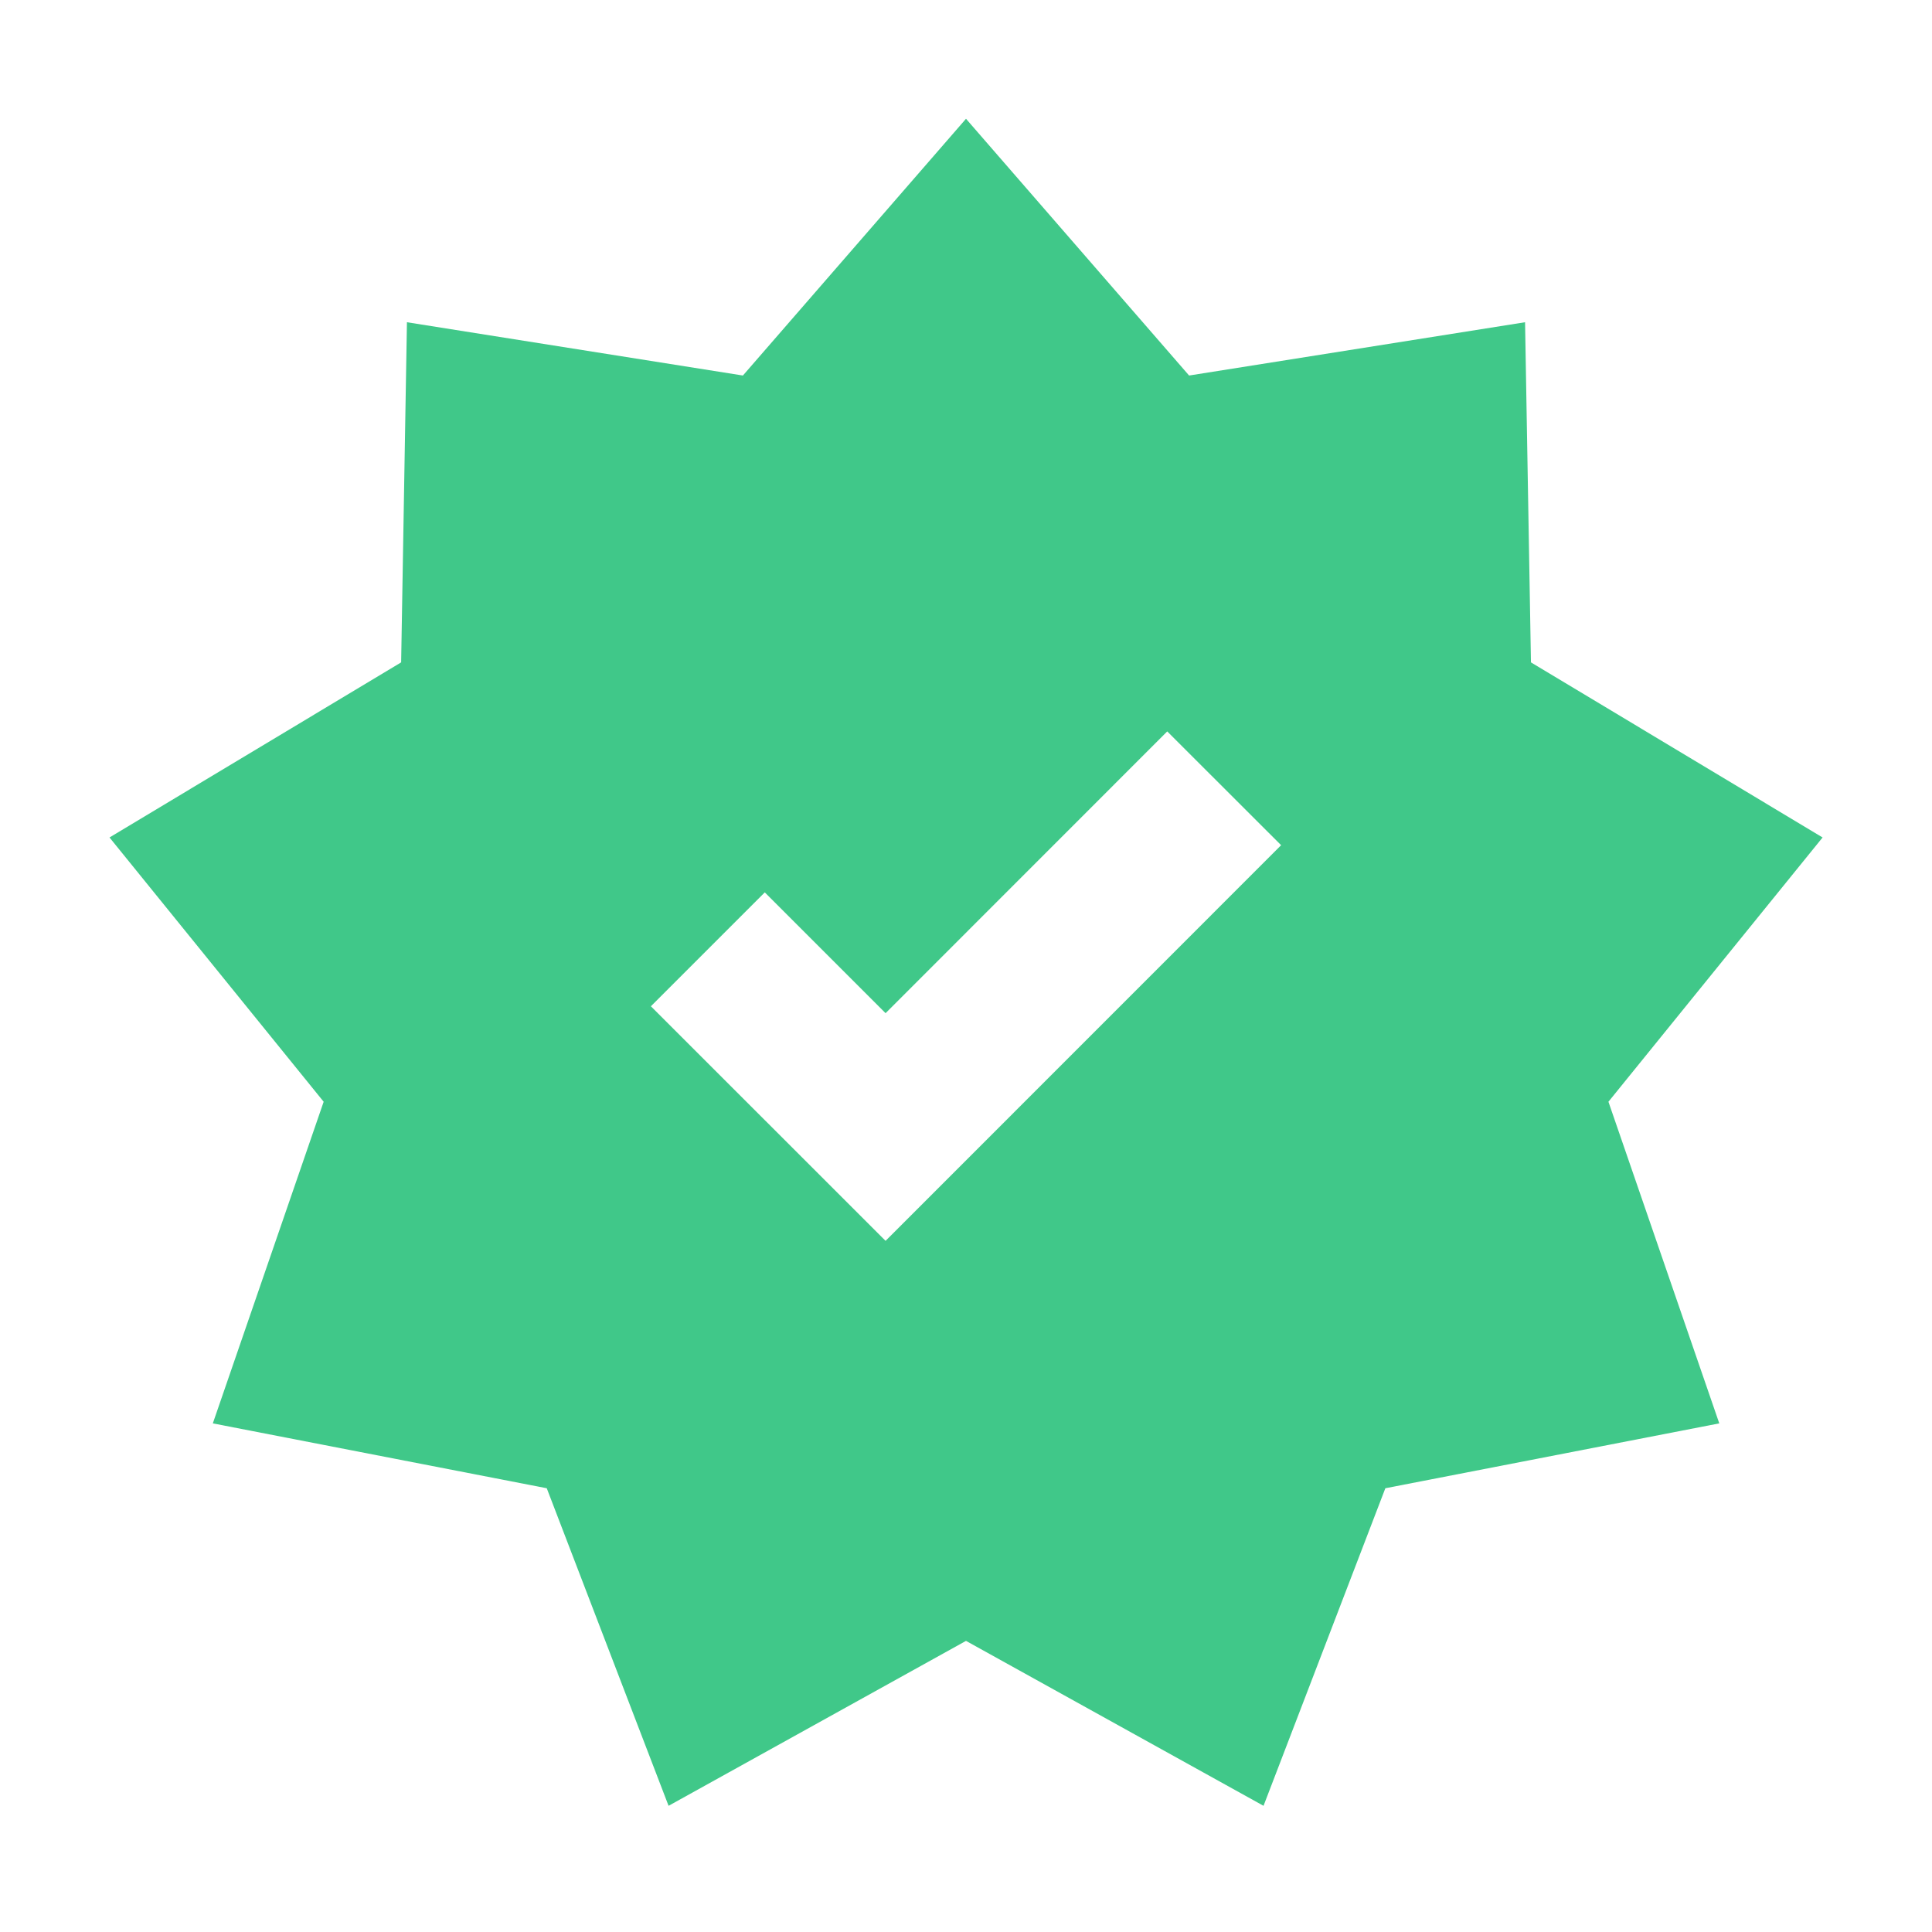 <svg width="19" height="19" viewBox="0 0 19 19" fill="none" xmlns="http://www.w3.org/2000/svg">
<path fill-rule="evenodd" clip-rule="evenodd" d="M7.306 3.693L9.5 1.168L11.694 3.693L14.998 3.169L15.056 6.514L17.924 8.236L15.818 10.835L16.908 13.998L13.624 14.636L12.426 17.759L9.5 16.137L6.575 17.759L5.377 14.636L2.093 13.998L3.183 10.835L1.077 8.236L3.945 6.514L4.002 3.169L7.306 3.693ZM12.599 8.312L11.479 7.193L8.709 9.964L7.521 8.776L6.401 9.896L8.709 12.203L12.599 8.312Z" fill="#40C889"/>
</svg>
